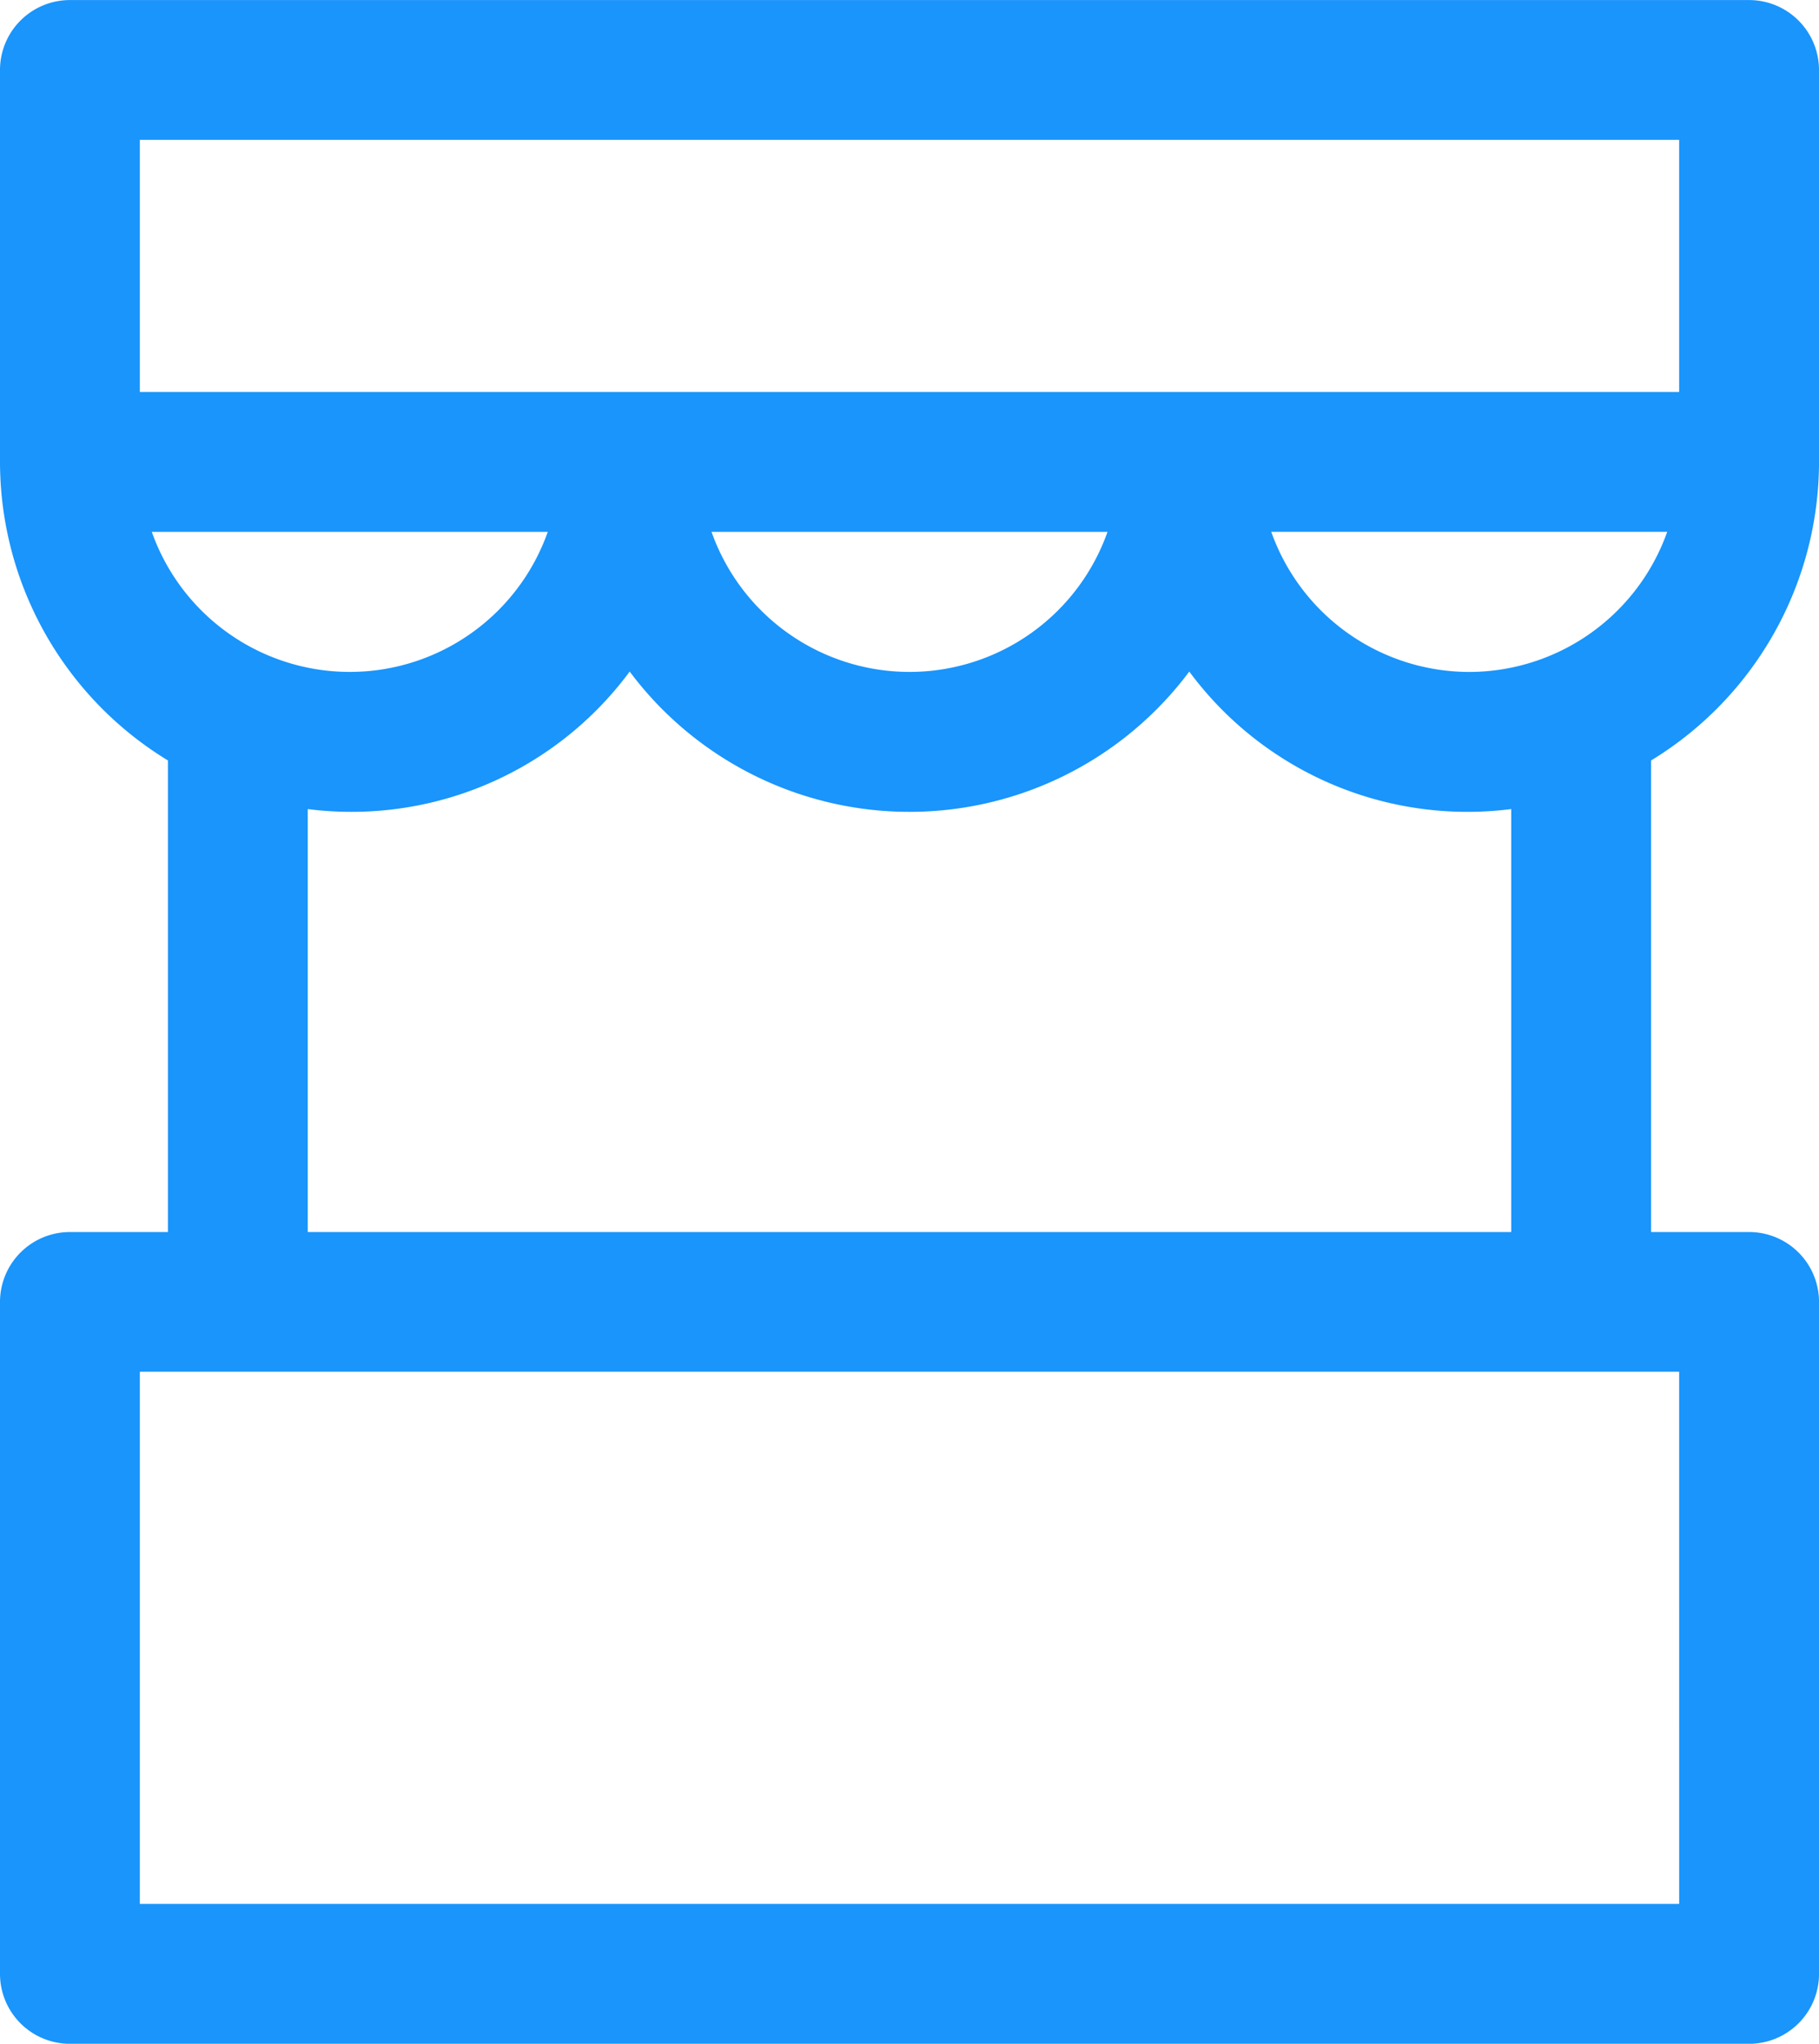 <svg xmlns="http://www.w3.org/2000/svg" width="65.274" height="73.307" viewBox="0 0 65.274 73.307">
  <g id="Group_9436" data-name="Group 9436" transform="translate(-1293.454 -8314.847)">
    <g id="Group_9431" data-name="Group 9431">
      <path id="Path_261" data-name="Path 261" d="M227.608,86.066V72.007A2.009,2.009,0,0,0,225.6,70H165.343a2.009,2.009,0,0,0-2.009,2.009v14.06h0a12.049,12.049,0,0,0,6.026,10.421v17.7h-4.017a2.009,2.009,0,0,0-2.009,2.008v24.1a2.009,2.009,0,0,0,2.009,2.009H225.6a2.009,2.009,0,0,0,2.009-2.009v-24.1a2.008,2.008,0,0,0-2.009-2.008h-4.017v-17.7a12.049,12.049,0,0,0,6.026-10.421ZM215.557,94.1a8.048,8.048,0,0,1-7.78-6.026h15.56a8.049,8.049,0,0,1-7.78,6.026ZM167.352,74.015H223.59V84.057H167.352Zm35.9,14.06a8.036,8.036,0,0,1-15.56,0Zm-20.086,0a8.036,8.036,0,0,1-15.56,0Zm40.425,50.214H167.352V118.2H223.59Zm-6.026-24.1H173.377V97.937a11.916,11.916,0,0,0,12.051-5.223,12.033,12.033,0,0,0,20.085,0,11.916,11.916,0,0,0,12.051,5.223Z" transform="translate(1130.62 8245.349)" fill="#1995fc" stroke="#1995fc" stroke-width="1"/>
    </g>
  </g>
</svg>
